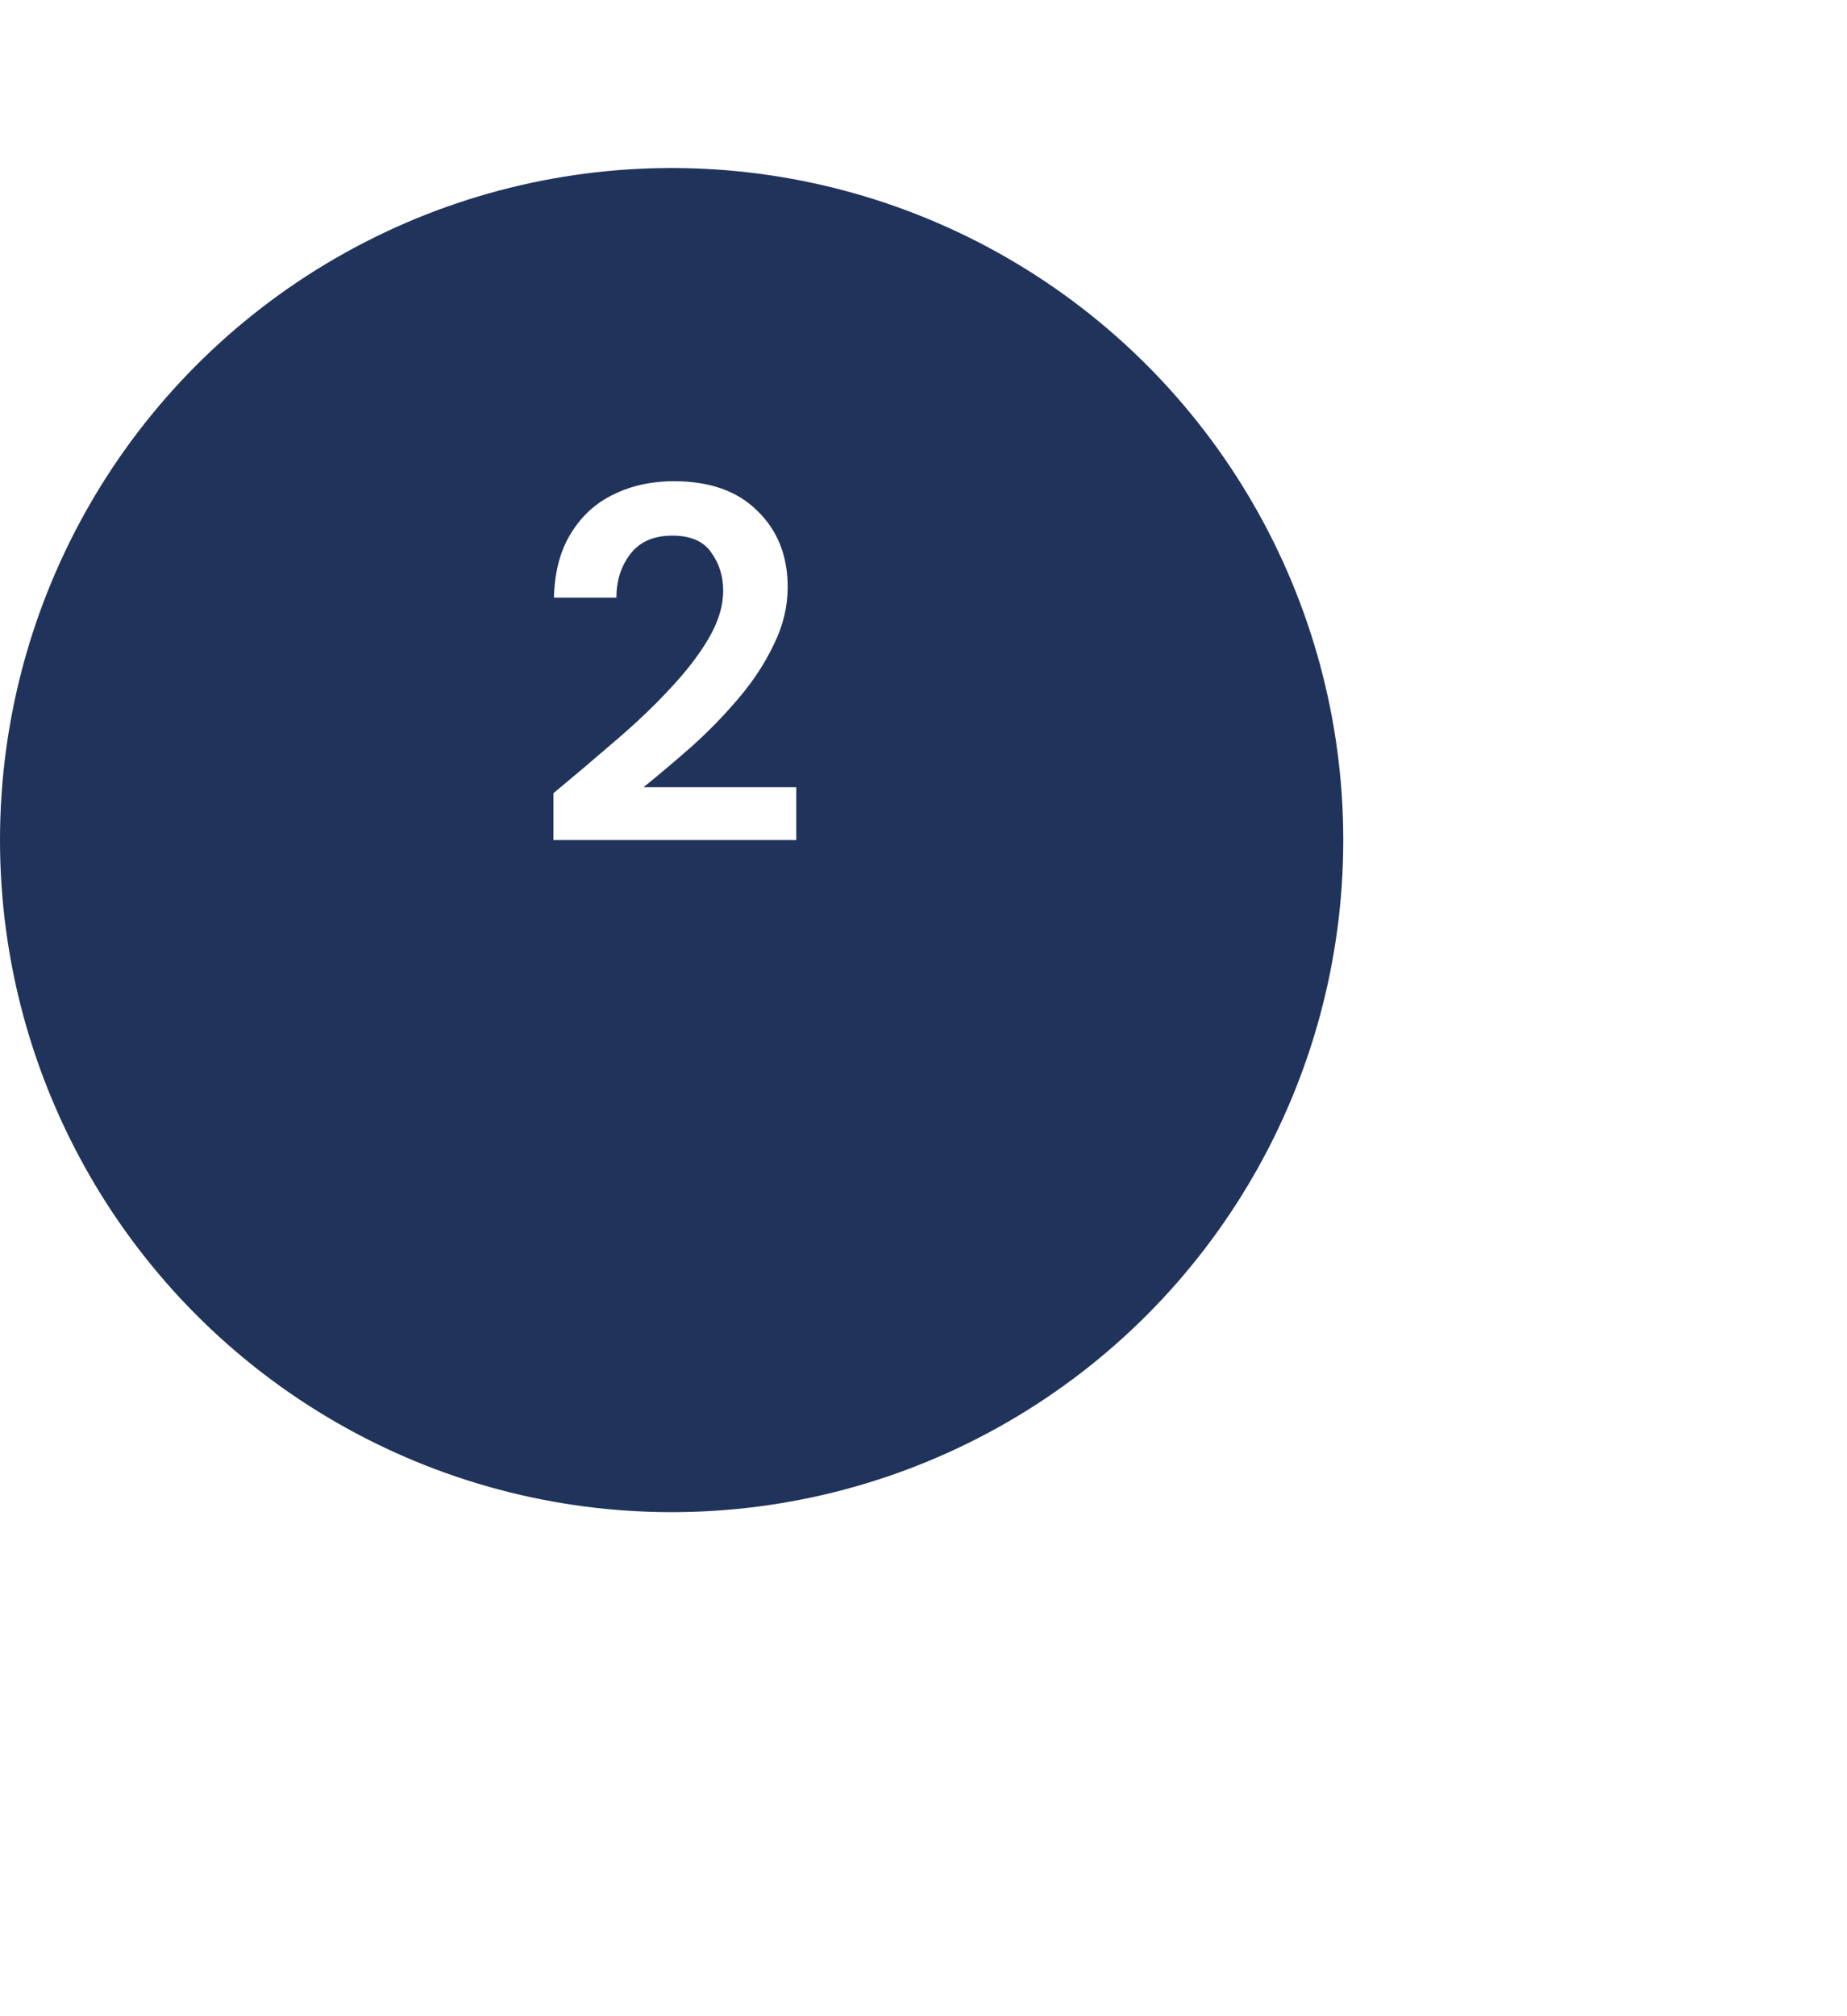 <svg xmlns="http://www.w3.org/2000/svg" fill="none" viewBox="0 0 88 96" height="96" width="88">
<g filter="url(#filter0_d_9112_83944)">
<circle fill="#20335B" r="32" cy="32" cx="32"></circle>
</g>
<path fill="white" d="M26.369 40V37.768C27.392 36.92 28.384 36.08 29.345 35.248C30.32 34.416 31.184 33.592 31.936 32.776C32.705 31.96 33.312 31.168 33.761 30.4C34.224 29.616 34.456 28.856 34.456 28.12C34.456 27.432 34.264 26.824 33.88 26.296C33.513 25.768 32.897 25.504 32.032 25.504C31.152 25.504 30.488 25.792 30.041 26.368C29.593 26.944 29.369 27.64 29.369 28.456H26.392C26.424 27.224 26.697 26.2 27.209 25.384C27.721 24.552 28.401 23.936 29.248 23.536C30.096 23.12 31.049 22.912 32.105 22.912C33.816 22.912 35.145 23.384 36.089 24.328C37.048 25.256 37.529 26.464 37.529 27.952C37.529 28.88 37.312 29.784 36.88 30.664C36.465 31.544 35.913 32.392 35.224 33.208C34.536 34.024 33.792 34.792 32.992 35.512C32.193 36.216 31.416 36.872 30.665 37.48H37.937V40H26.369Z"></path>
<defs>
<filter color-interpolation-filters="sRGB" filterUnits="userSpaceOnUse" height="112" width="112" y="-16" x="-24" id="filter0_d_9112_83944">
<feFlood result="BackgroundImageFix" flood-opacity="0"></feFlood>
<feColorMatrix result="hardAlpha" values="0 0 0 0 0 0 0 0 0 0 0 0 0 0 0 0 0 0 127 0" type="matrix" in="SourceAlpha"></feColorMatrix>
<feOffset dy="8"></feOffset>
<feGaussianBlur stdDeviation="12"></feGaussianBlur>
<feComposite operator="out" in2="hardAlpha"></feComposite>
<feColorMatrix values="0 0 0 0 0.125 0 0 0 0 0.2 0 0 0 0 0.357 0 0 0 0.1 0" type="matrix"></feColorMatrix>
<feBlend result="effect1_dropShadow_9112_83944" in2="BackgroundImageFix" mode="normal"></feBlend>
<feBlend result="shape" in2="effect1_dropShadow_9112_83944" in="SourceGraphic" mode="normal"></feBlend>
</filter>
</defs>
</svg>
